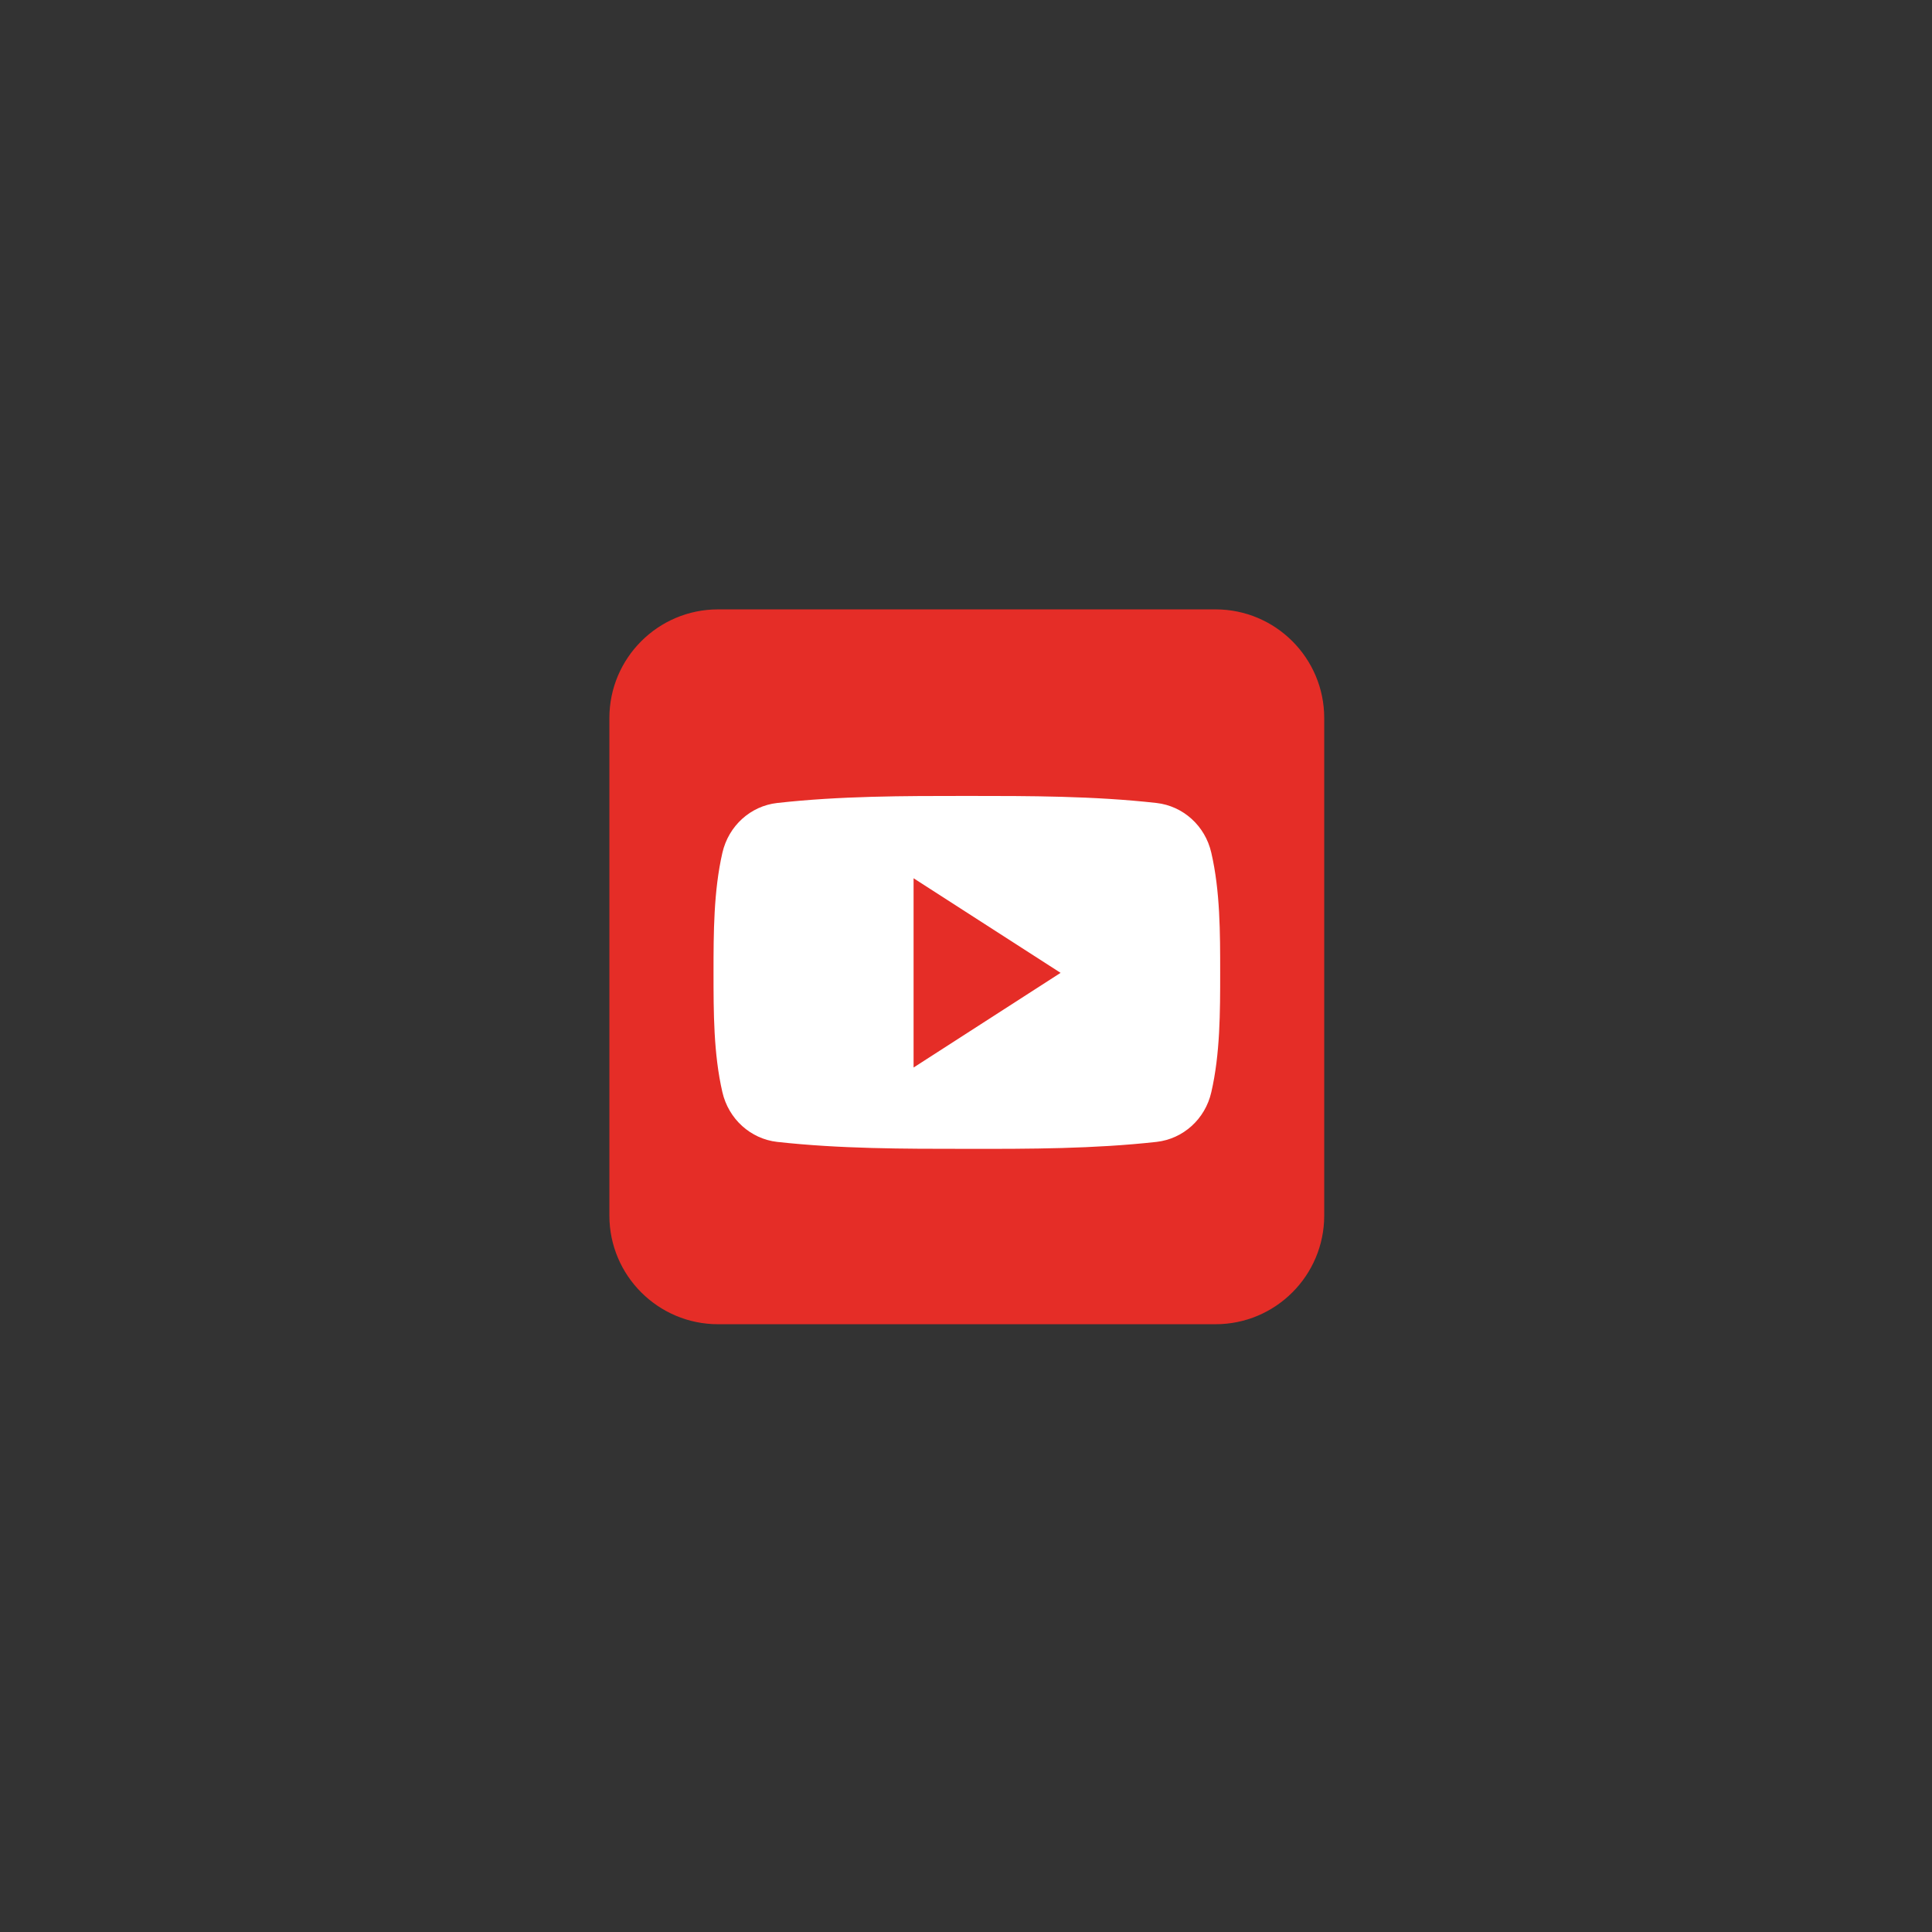 <svg xmlns="http://www.w3.org/2000/svg" xmlns:xlink="http://www.w3.org/1999/xlink" width="100" zoomAndPan="magnify" viewBox="0 0 75 75" height="100" preserveAspectRatio="xMidYMid meet" version="1.0"><rect x="0" y="0" width="75" height="75" fill="#333333" stroke="none"/><defs><clipPath id="b5791845ae"><path d="M 23.656 23.656 L 51.406 23.656 L 51.406 51.406 L 23.656 51.406 Z M 23.656 23.656 " clip-rule="nonzero"/></clipPath></defs><g clip-path="url(#b5791845ae)"><path fill="#e52d27" d="M 51.406 47.188 C 51.406 49.516 49.516 51.406 47.188 51.406 L 27.875 51.406 C 25.547 51.406 23.656 49.516 23.656 47.188 L 23.656 27.875 C 23.656 25.547 25.547 23.656 27.875 23.656 L 47.188 23.656 C 49.516 23.656 51.406 25.547 51.406 27.875 Z M 51.406 47.188 " fill-opacity="1" fill-rule="nonzero"/></g><path fill="#ffffff" d="M 47.367 37.75 C 47.367 39.285 47.367 40.91 47.023 42.398 C 46.785 43.445 45.93 44.211 44.898 44.328 C 42.461 44.598 39.988 44.602 37.535 44.598 C 35.074 44.598 32.613 44.598 30.168 44.328 C 29.141 44.211 28.285 43.445 28.043 42.398 C 27.699 40.91 27.699 39.285 27.699 37.75 C 27.699 36.215 27.703 34.59 28.043 33.105 C 28.285 32.055 29.137 31.289 30.168 31.172 C 32.613 30.898 35.078 30.898 37.535 30.898 C 39.988 30.898 42.453 30.898 44.898 31.172 C 45.926 31.289 46.785 32.055 47.023 33.105 C 47.367 34.59 47.367 36.215 47.367 37.75 Z M 47.367 37.75 " fill-opacity="1" fill-rule="nonzero"/><path fill="#e52d27" d="M 35.465 34.094 L 35.465 41.441 L 41.172 37.766 Z M 35.465 34.094 " fill-opacity="1" fill-rule="nonzero"/></svg>